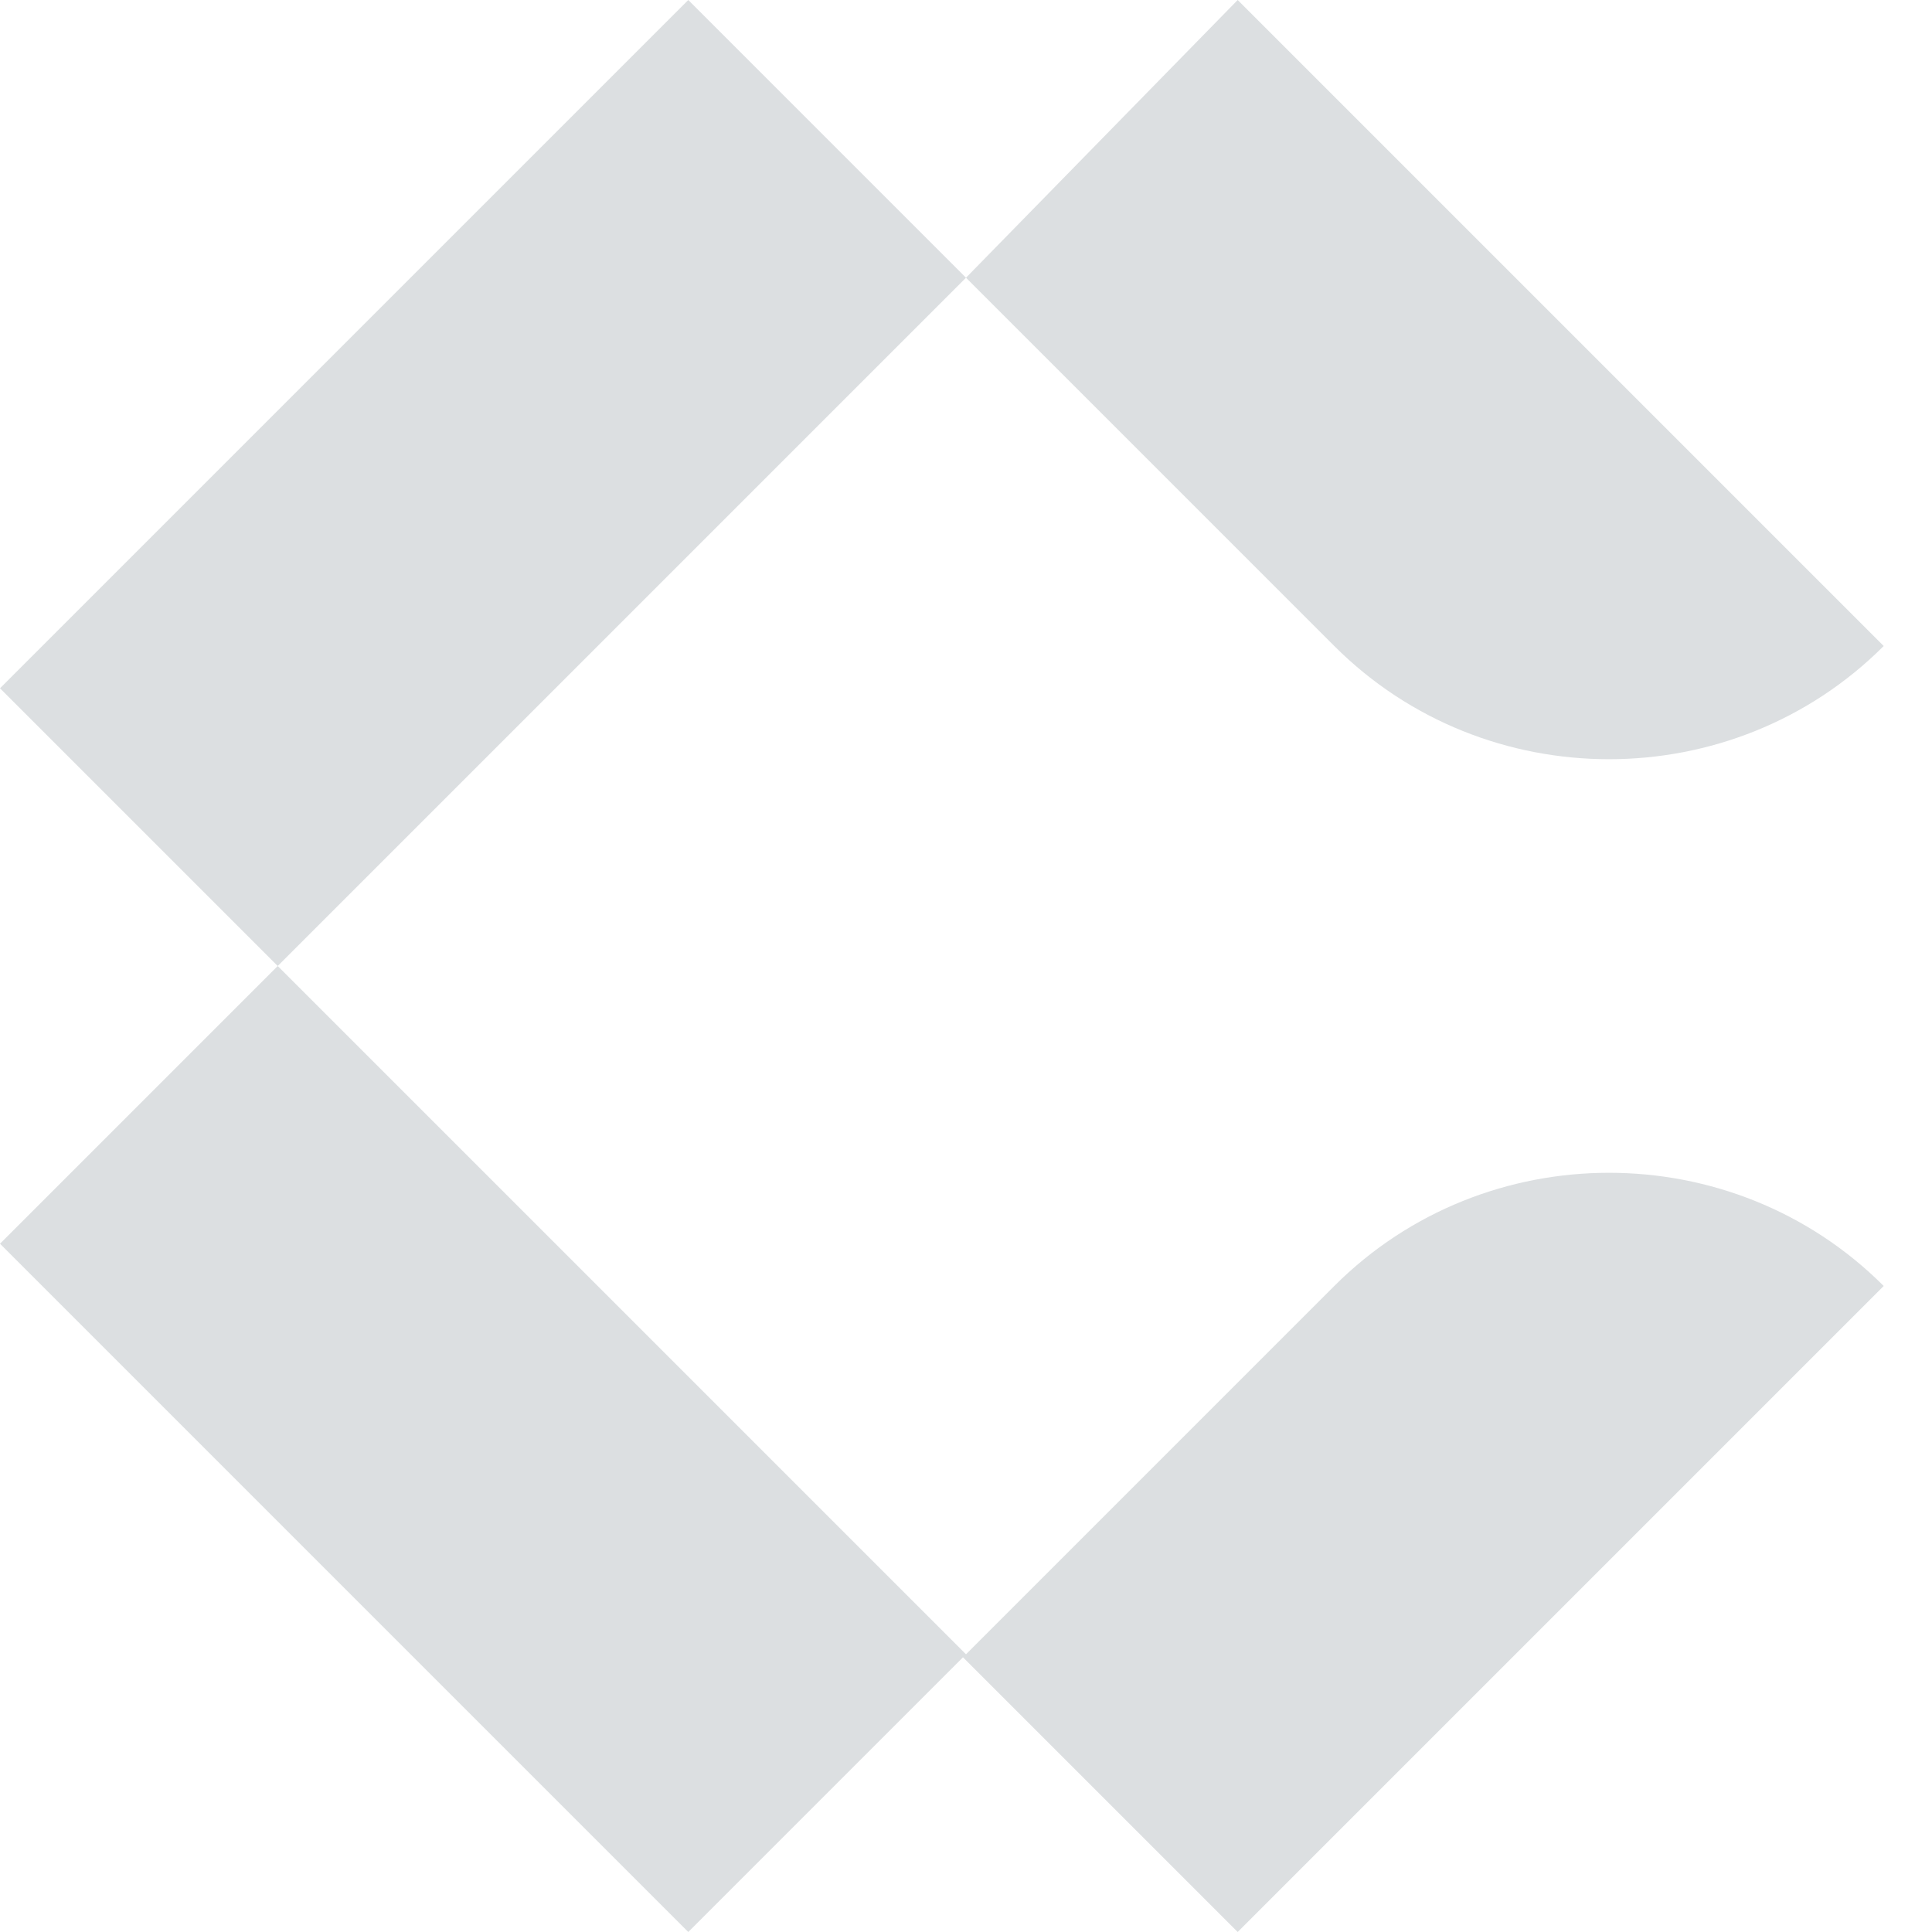 <?xml version="1.0" encoding="UTF-8"?>
<svg xmlns="http://www.w3.org/2000/svg" version="1.1" viewBox="0 0 32 32">
  <defs>
    <style>
      .cls-1 {
        fill: #dcdfe1;
      }
    </style>
  </defs>
  <!-- Generator: Adobe Illustrator 28.6.0, SVG Export Plug-In . SVG Version: 1.2.0 Build 709)  -->
  <g>
    <g id="Layer_1">
      <path class="cls-1" d="M11.4,0l4.6,4.6L20.5,0l10.7,10.7c-2.5,2.5-6.6,2.5-9.1,0l-6.1-6.1-11.4,11.4L0,11.4,11.4,0ZM0,20.6l4.6-4.6,11.4,11.4-4.6,4.6L0,20.6ZM16,27.4l6.1-6.1c2.5-2.5,6.6-2.5,9.1,0l-10.7,10.7-4.6-4.6Z"/>
    </g>
  </g>
</svg>